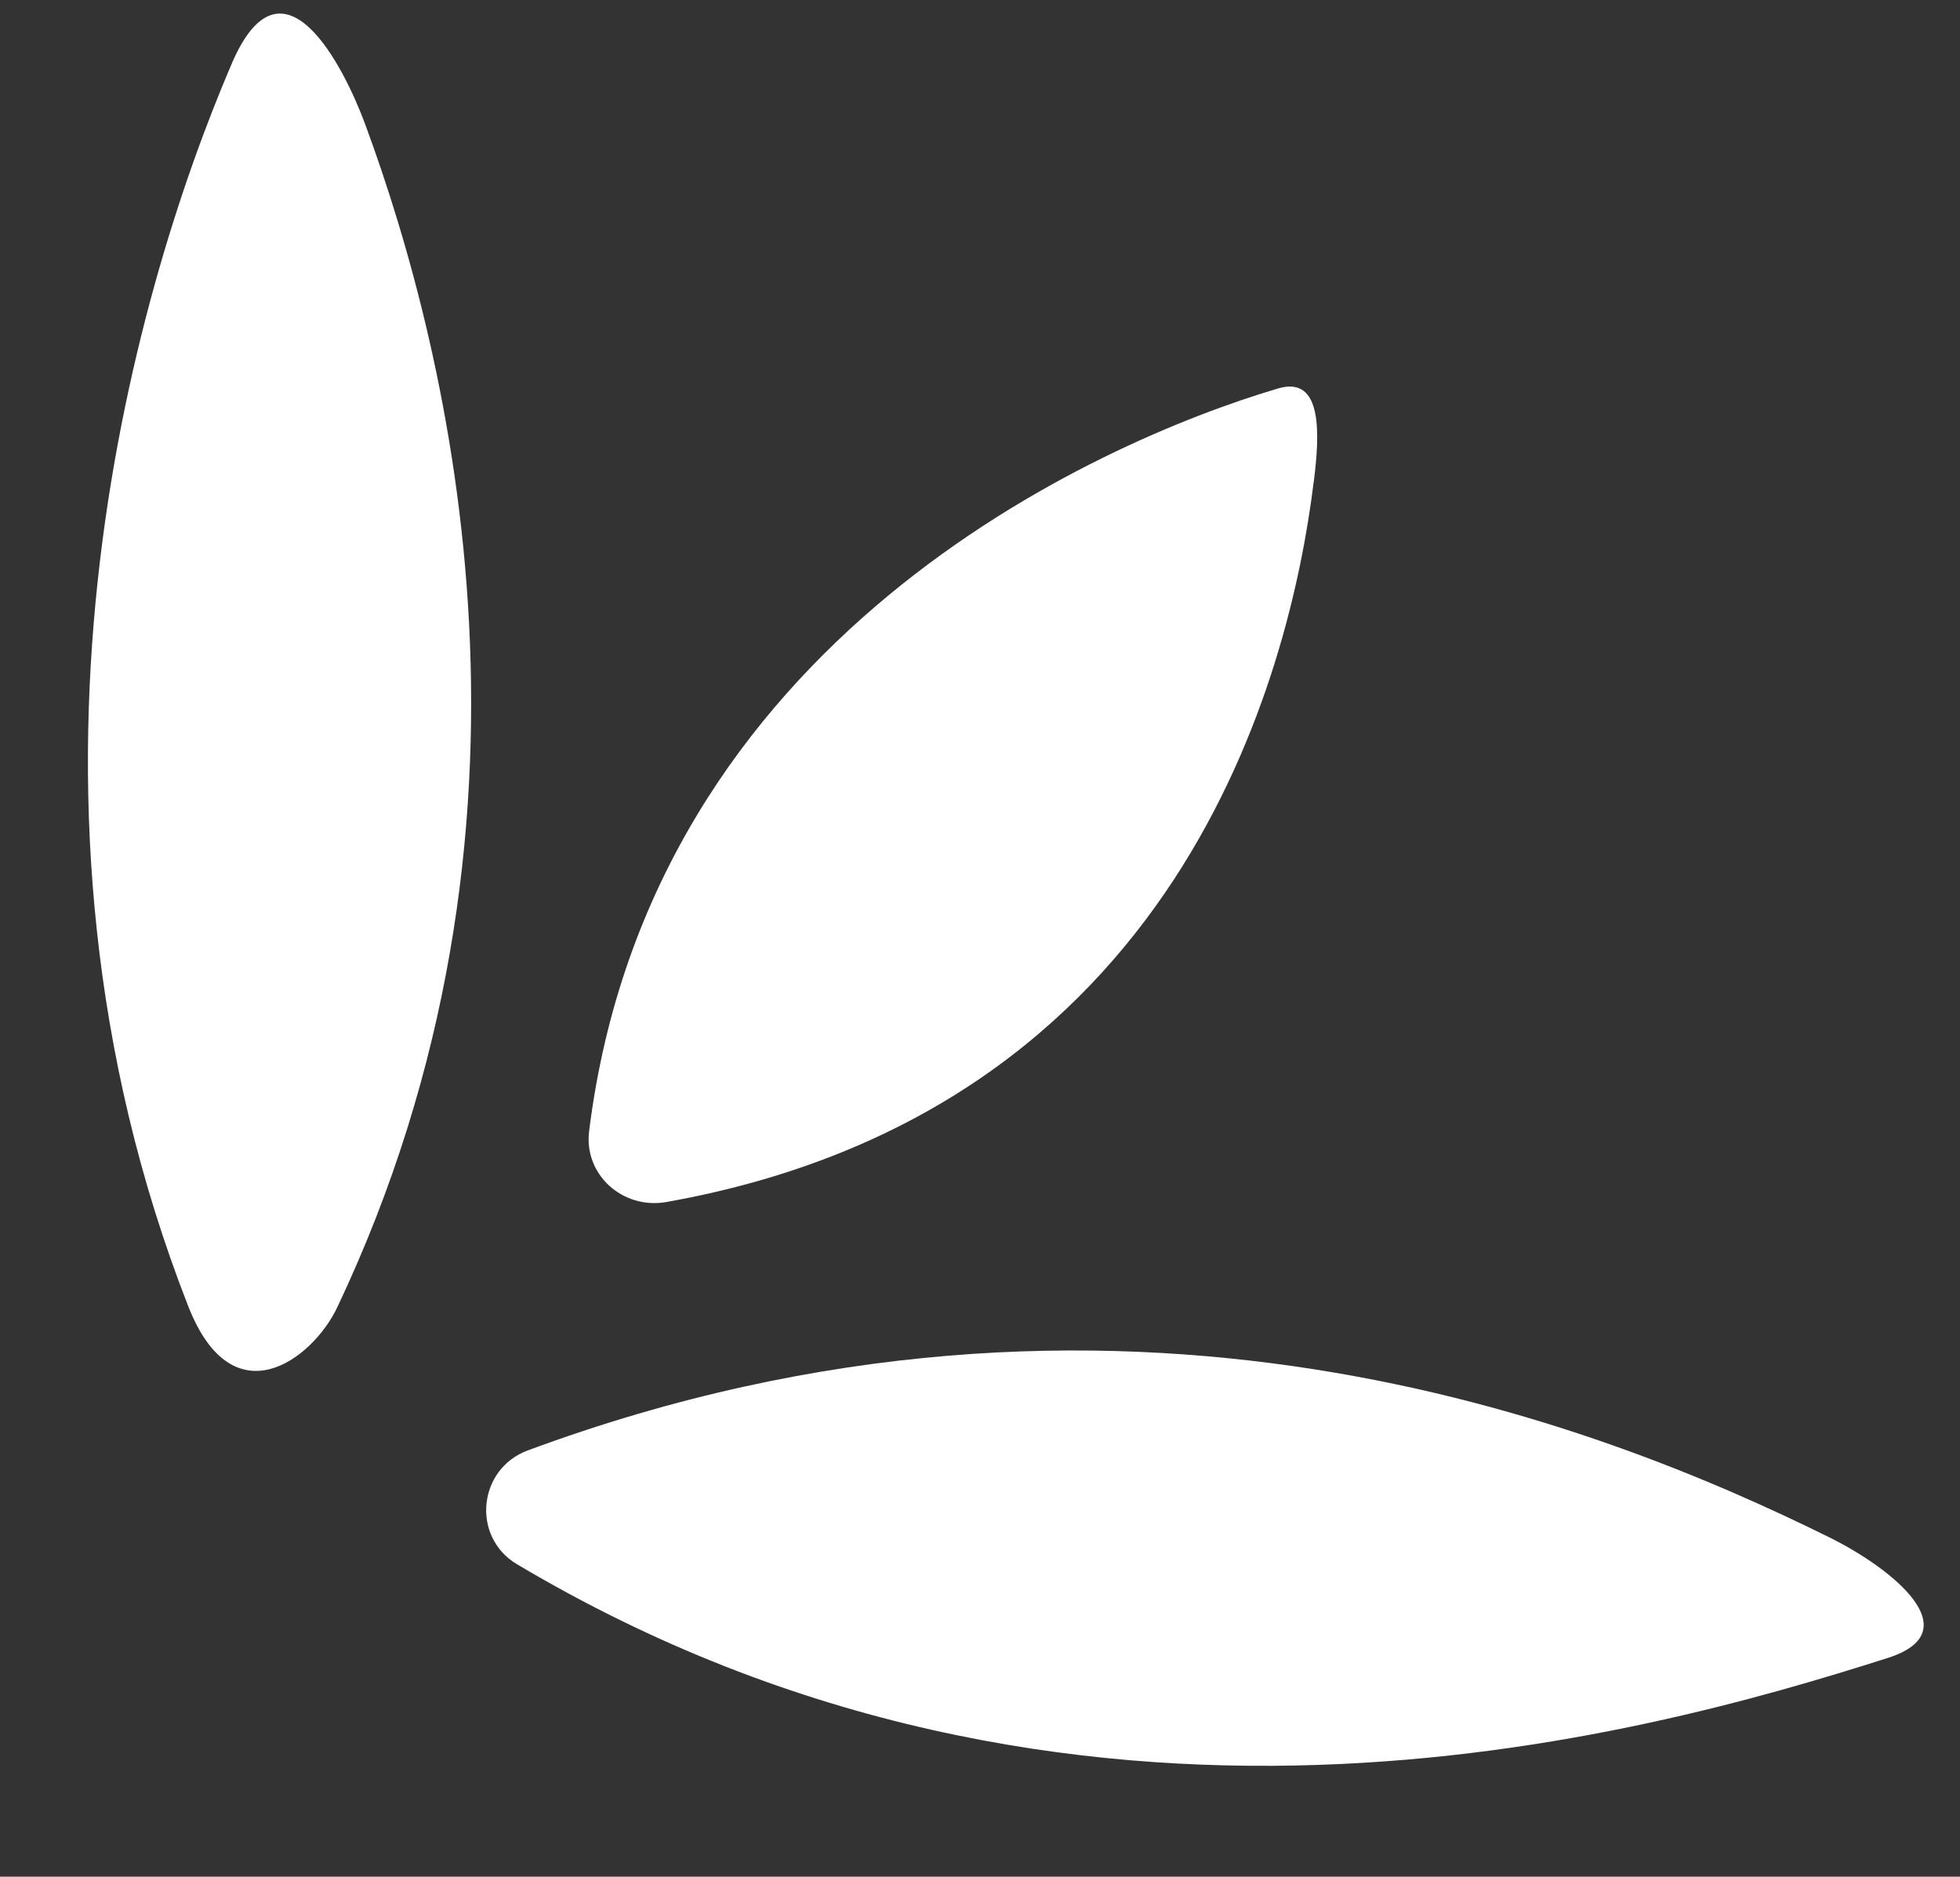 <svg xmlns="http://www.w3.org/2000/svg" width="47" height="45" viewBox="0 0 47 45" fill="none"><rect x="0" y="0" width="47" height="45" fill="#333333" stroke="none"/><path d="M45.27 39.754C39.312 41.655 25.738 45.444 12.396 37.507C11.298 36.853 11.458 35.218 12.66 34.777C26.816 29.537 38.342 34.133 43.865 36.862C45.393 37.618 47.249 39.124 45.27 39.754Z" fill="white"></path><path d="M5.555 1.53C3.151 7.138 -0.266 19.119 4.515 31.324C5.588 34.057 7.497 32.587 8.085 31.352C13.548 19.83 10.835 8.598 8.751 2.964C8.255 1.625 6.78 -1.329 5.555 1.53Z" fill="white"></path><path d="M31.502 11.555C30.934 16.176 28.286 26.634 15.976 28.823C14.935 29.005 13.995 28.168 14.127 27.121C15.596 15.317 26.299 10.603 30.649 9.314C31.733 8.994 31.644 10.438 31.503 11.56L31.502 11.555Z" fill="white"></path></svg>